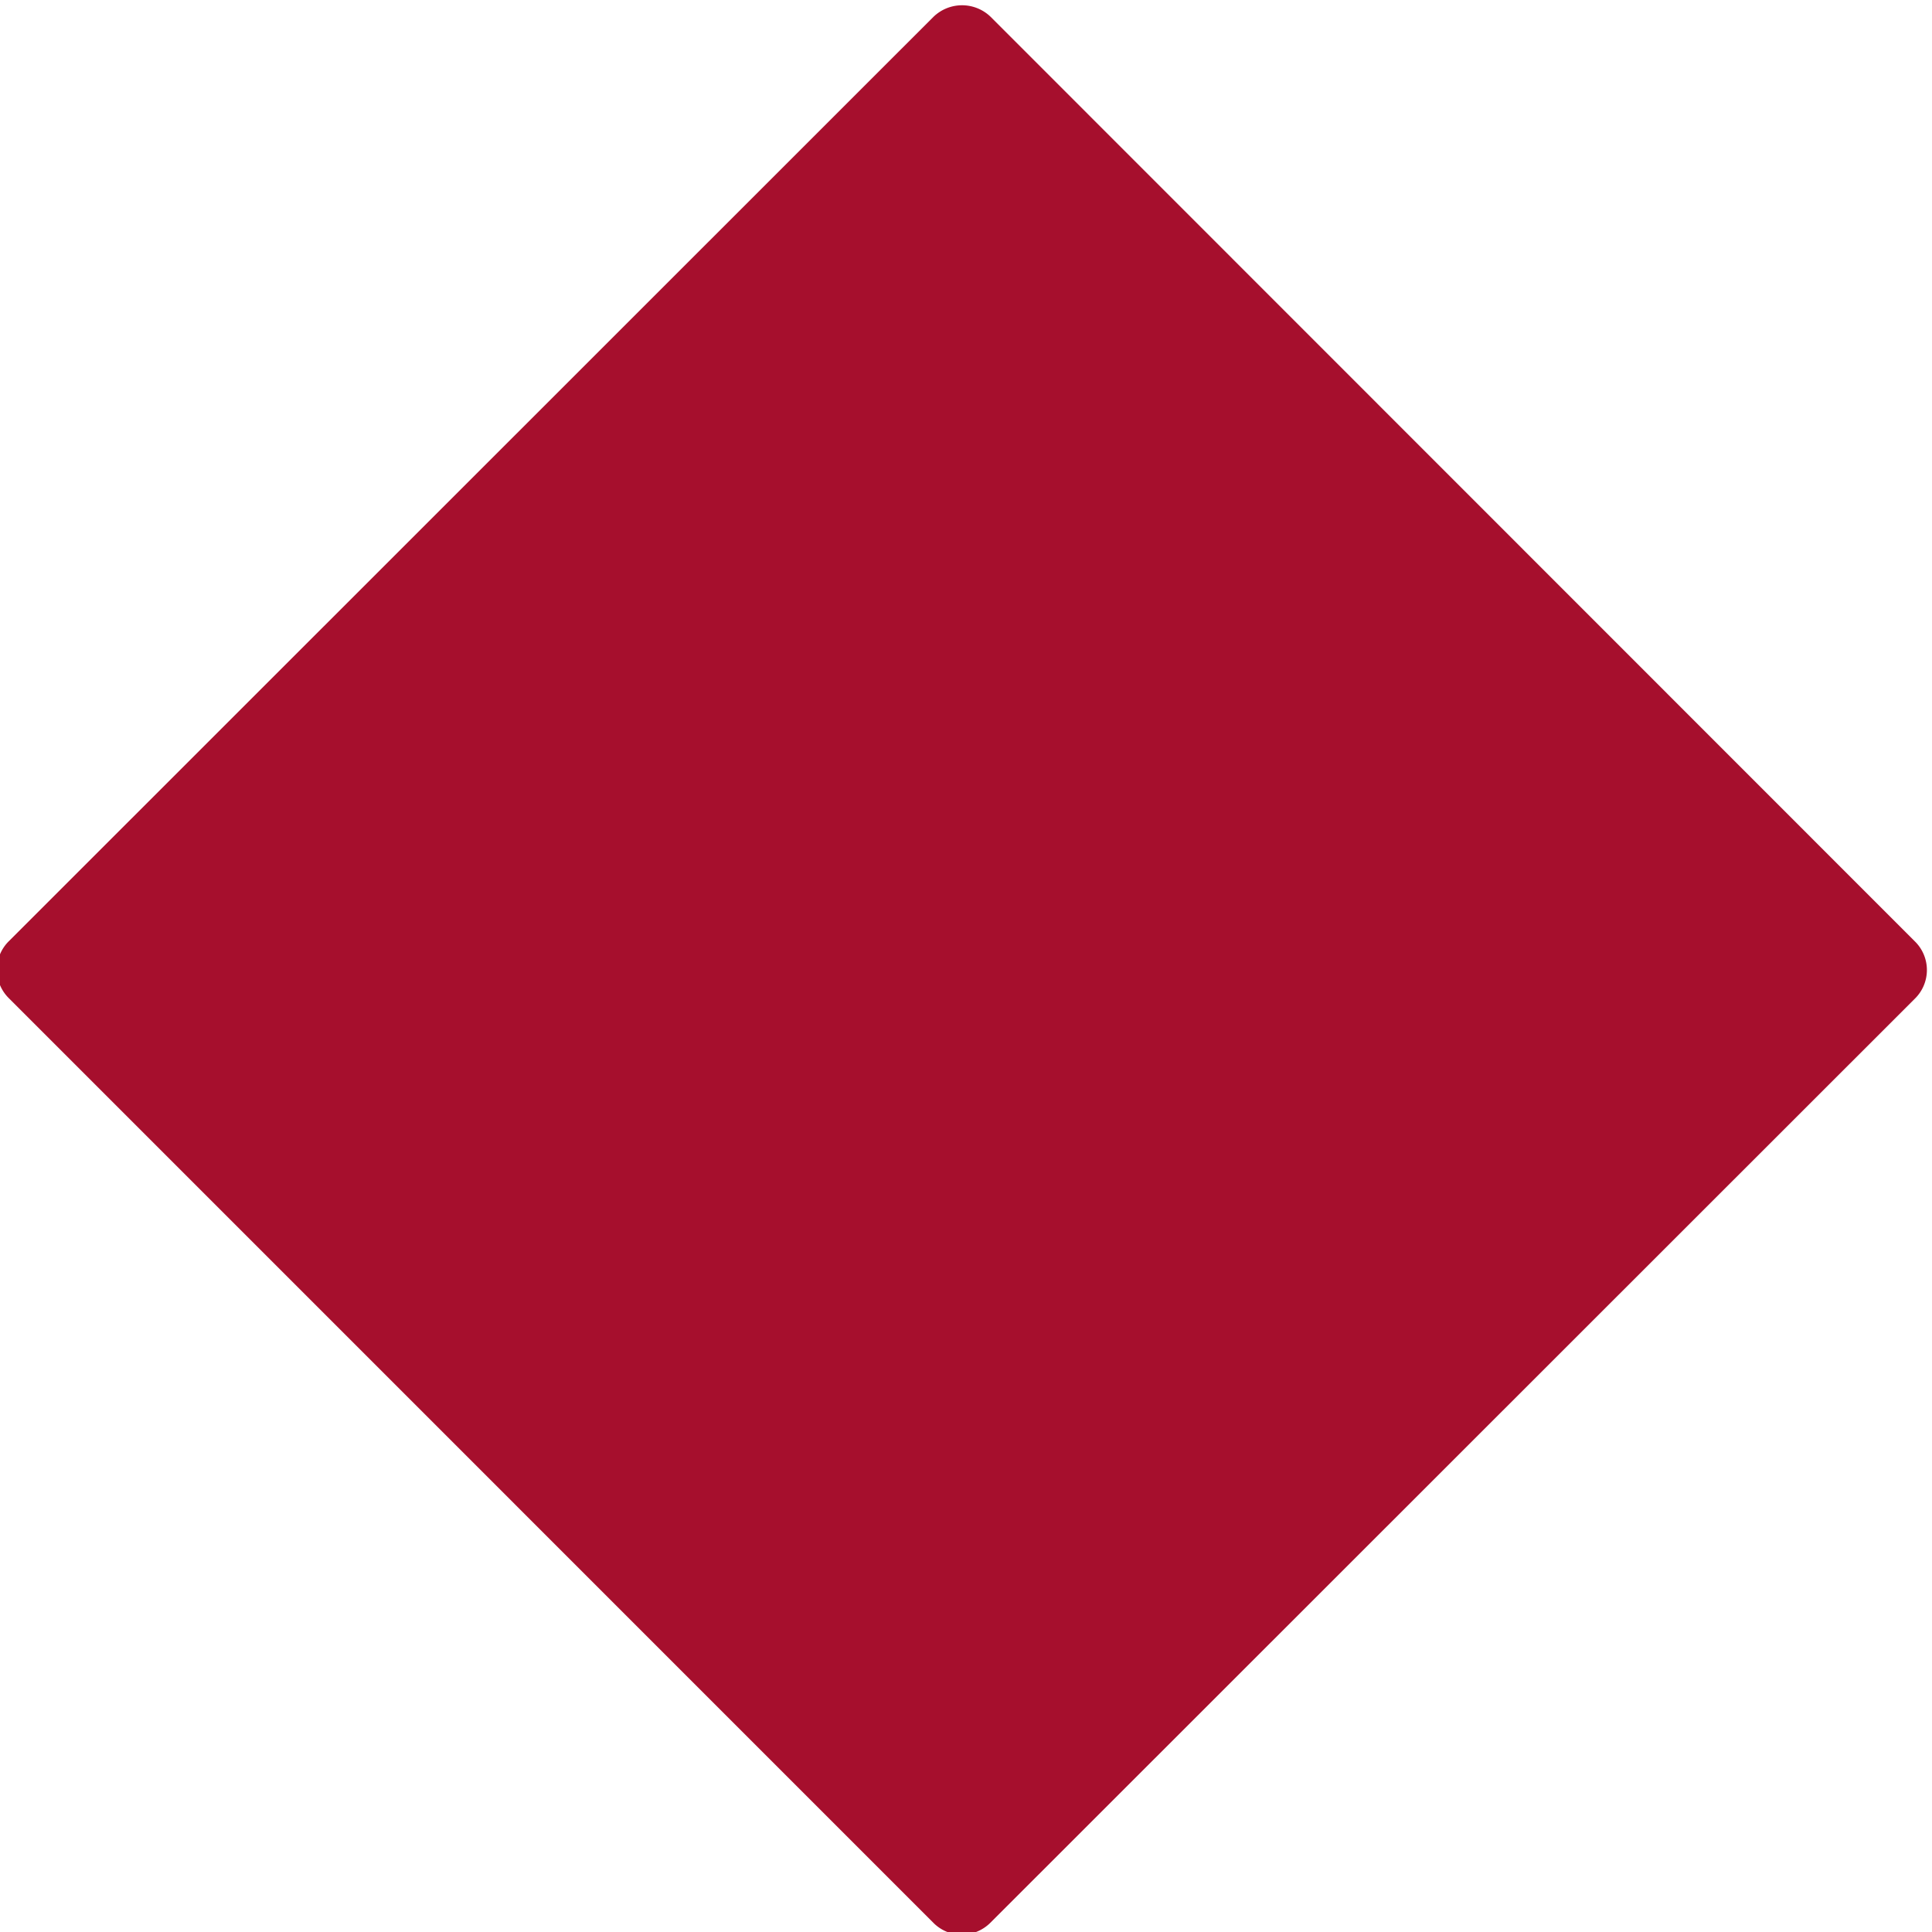 <?xml version="1.0" encoding="UTF-8" standalone="no"?><svg xmlns="http://www.w3.org/2000/svg" xmlns:xlink="http://www.w3.org/1999/xlink" fill="#a60f2d" height="23.5" preserveAspectRatio="xMidYMid meet" version="1" viewBox="0.3 0.2 23.5 23.5" width="23.5" zoomAndPan="magnify">
 <g id="change1_1"><path d="m11.994 23.733a0.489 0.489 0 0 1 -0.342 -0.146l-11.241-11.242a0.487 0.487 0 0 1 0 -0.7l11.241-11.238a0.5 0.5 0 0 1 0.7 0l11.238 11.242a0.488 0.488 0 0 1 0 0.7l-11.243 11.238a0.5 0.5 0 0 1 -0.353 0.146z" fill="inherit"/></g>
</svg>